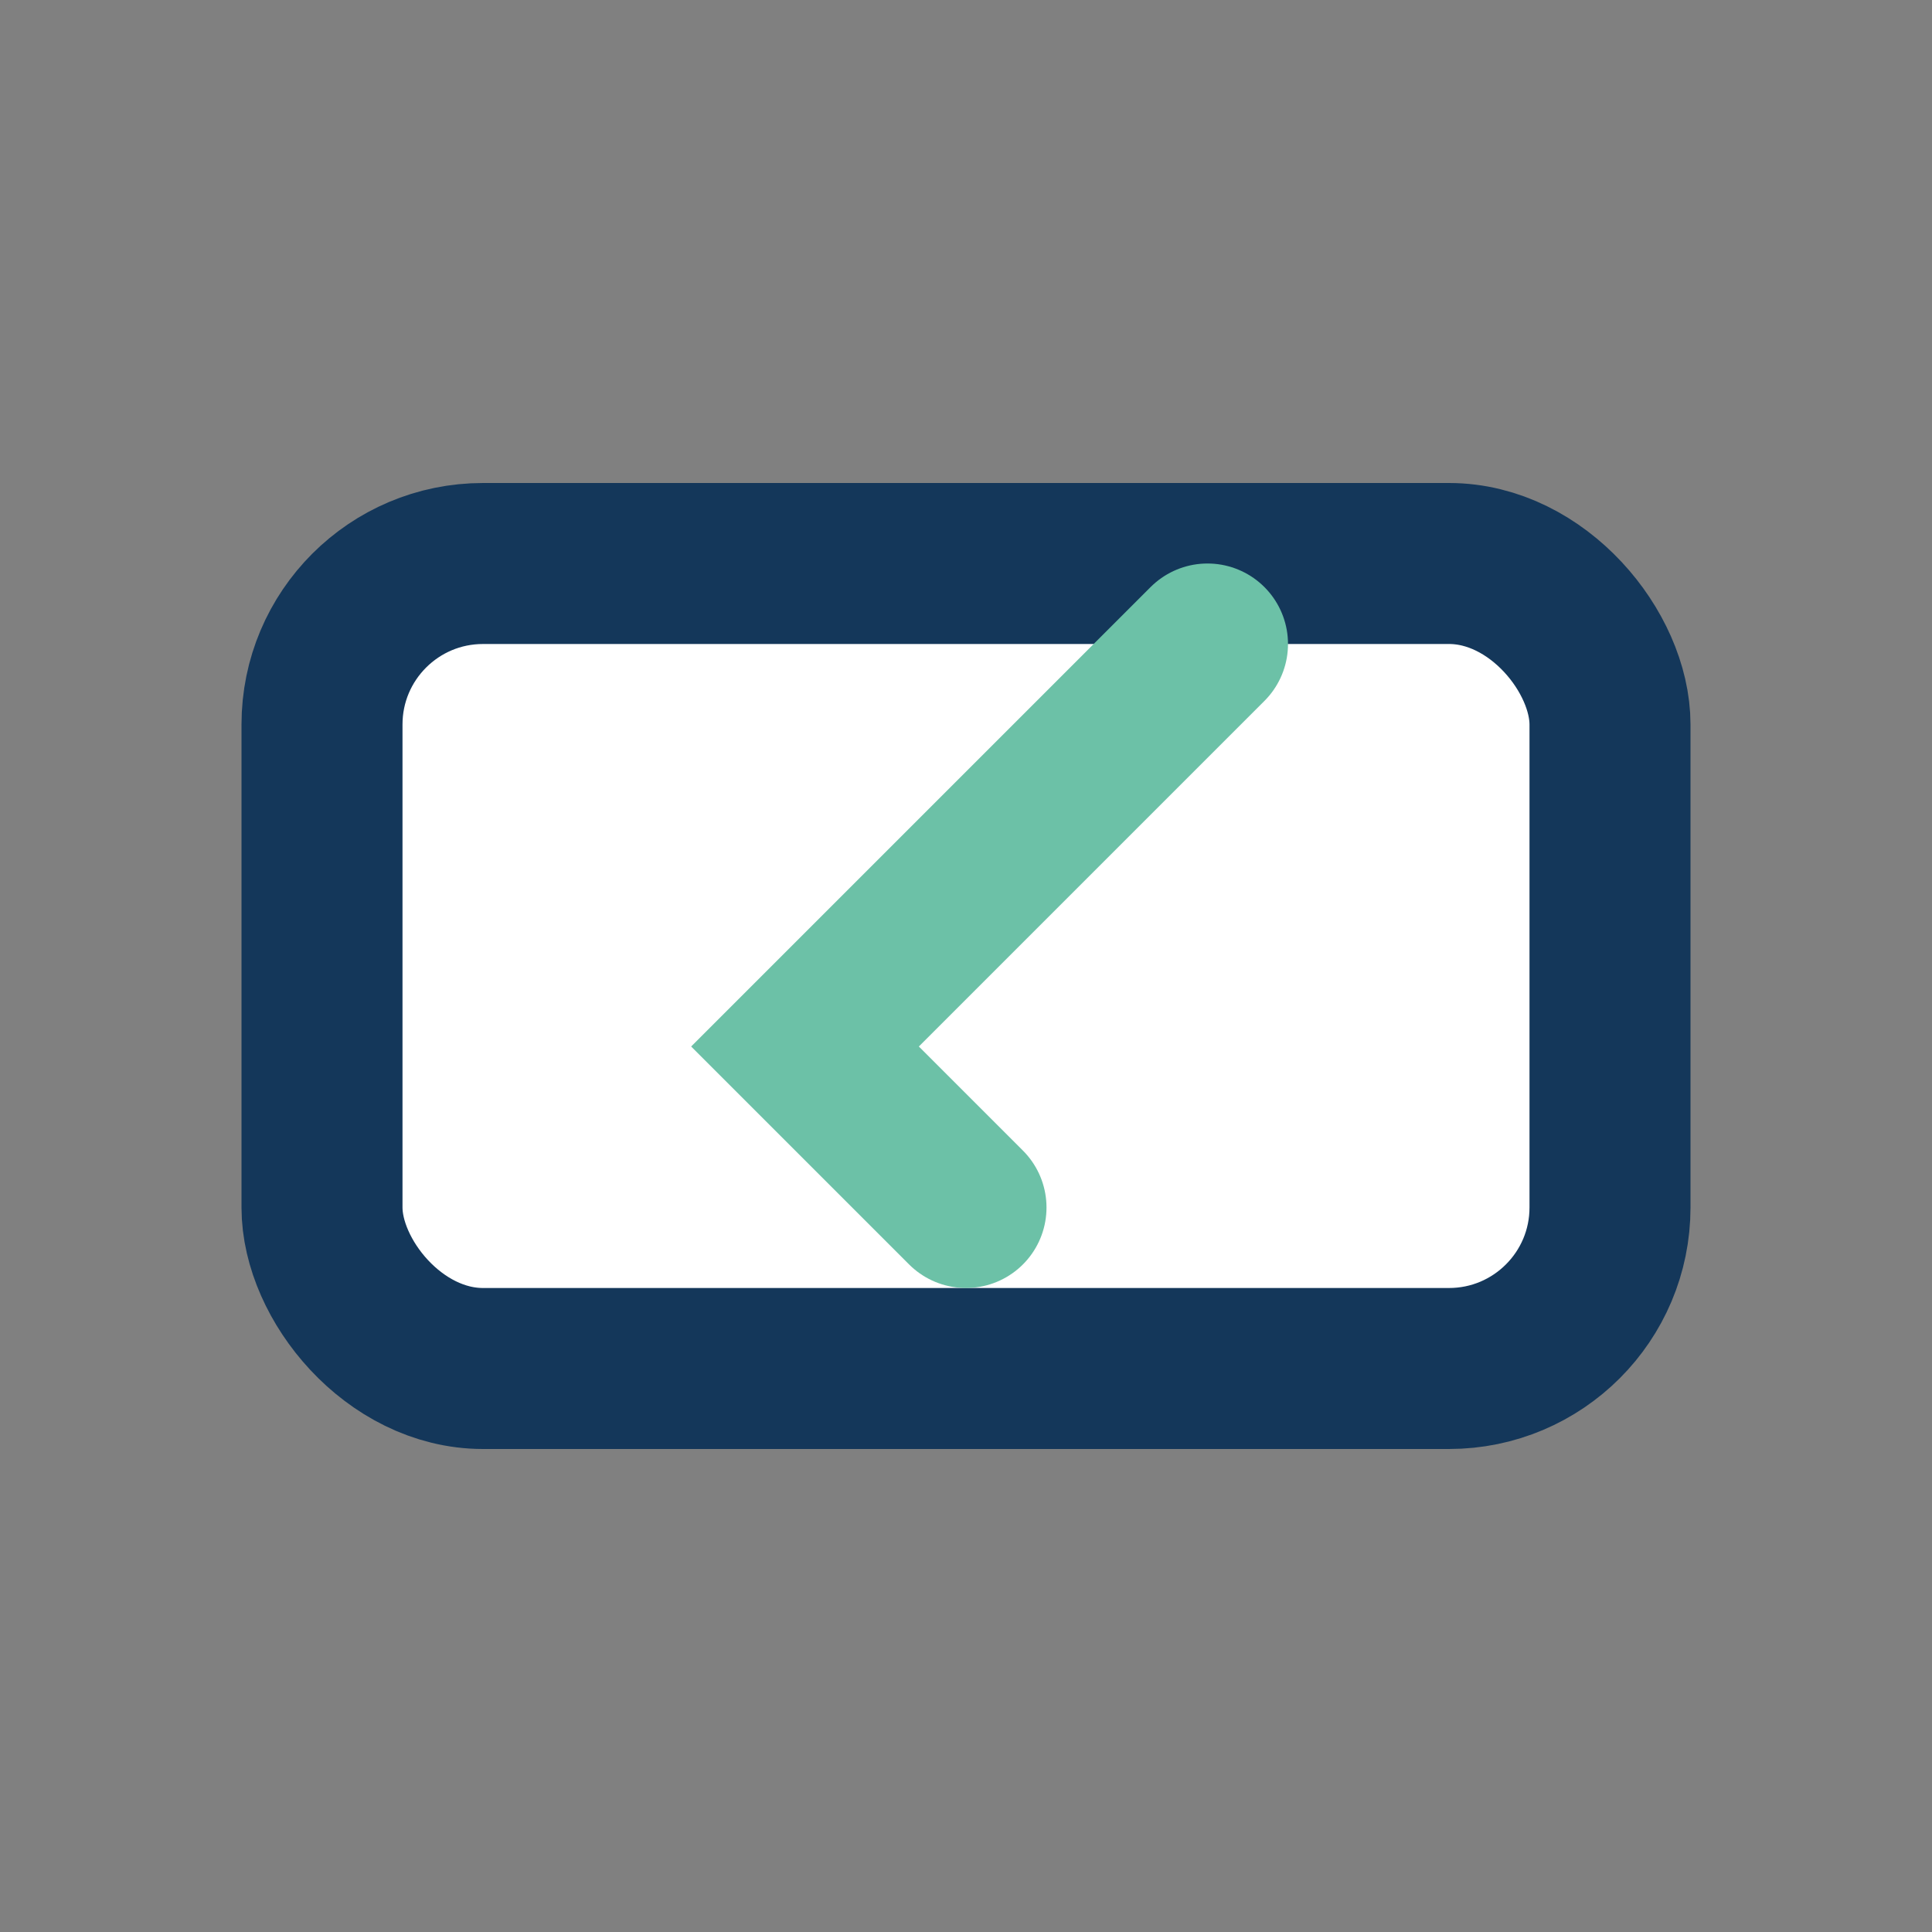 <?xml version="1.0" encoding="UTF-8"?>
<svg xmlns="http://www.w3.org/2000/svg" width="24" height="24" viewBox="0 0 24 24"><rect x="0" y="0" width="24" height="24" fill="#808080" stroke="none"/><rect x="4" y="7" width="16" height="10" rx="2" fill="#FFF" stroke="#14375A" stroke-width="2"/><path d="M12 15l-2-2 5-5" stroke="#6CC1A7" stroke-width="2" fill="none" stroke-linecap="round"/></svg>